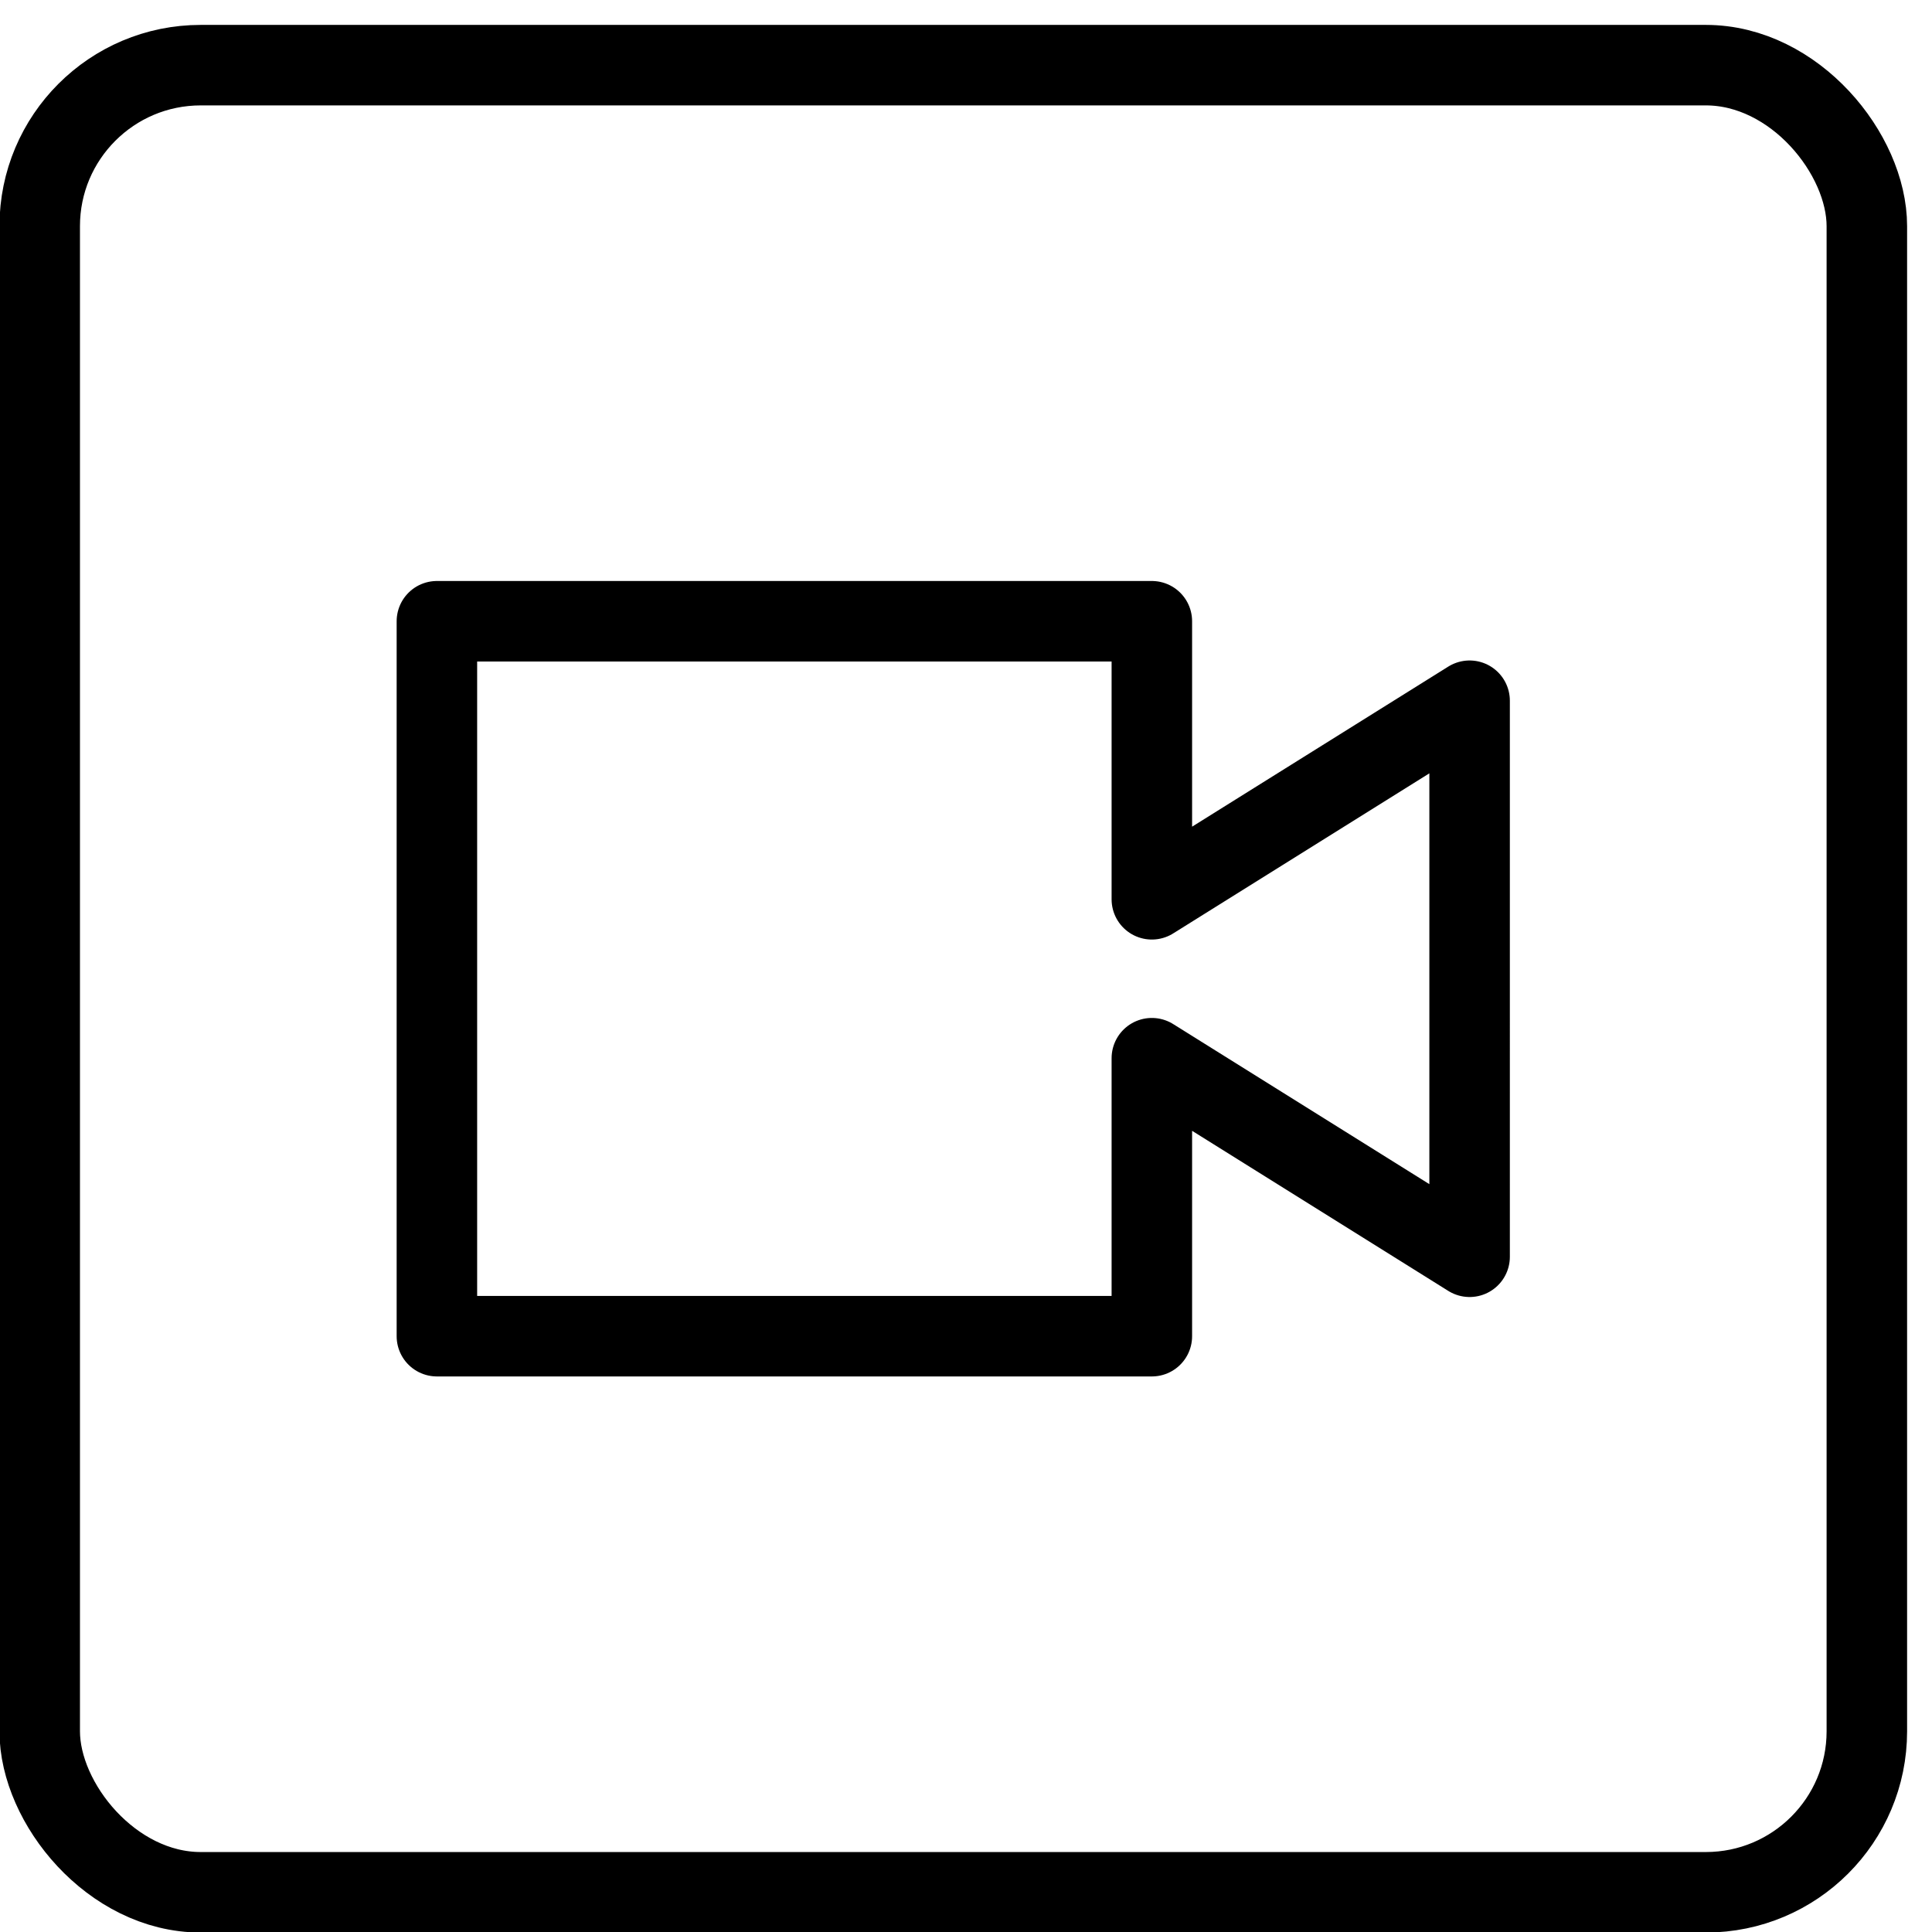<svg xmlns="http://www.w3.org/2000/svg" xmlns:xlink="http://www.w3.org/1999/xlink" width="36" height="36" viewBox="0 0 36 36">
  <defs>
    <clipPath id="clip-path">
      <rect id="Rectangle_15175" data-name="Rectangle 15175" width="36" height="36" transform="translate(0 -0.474)" fill="none" stroke="#000" stroke-width="1.5"/>
    </clipPath>
  </defs>
  <g id="Group_10385" data-name="Group 10385" transform="translate(0 0.474)">
    <path id="Path_25616" data-name="Path 25616" d="M18.822,20.822H5.5V7.5H18.822v5.181l5.921-3.7V19.342l-5.921-3.7Z" transform="translate(2.641 3.602)" fill="none" stroke="#000" stroke-linecap="round" stroke-linejoin="round" stroke-width="1.5"/>
    <g id="Group_10384" data-name="Group 10384">
      <g id="Group_10383" data-name="Group 10383" clip-path="url(#clip-path)">
        <rect id="Rectangle_15174" data-name="Rectangle 15174" width="34.046" height="34.046" rx="3" transform="translate(0.74 0.74)" fill="none" stroke="#000" stroke-linejoin="round" stroke-width="1.5"/>
      </g>
    </g>
  </g>
</svg>
